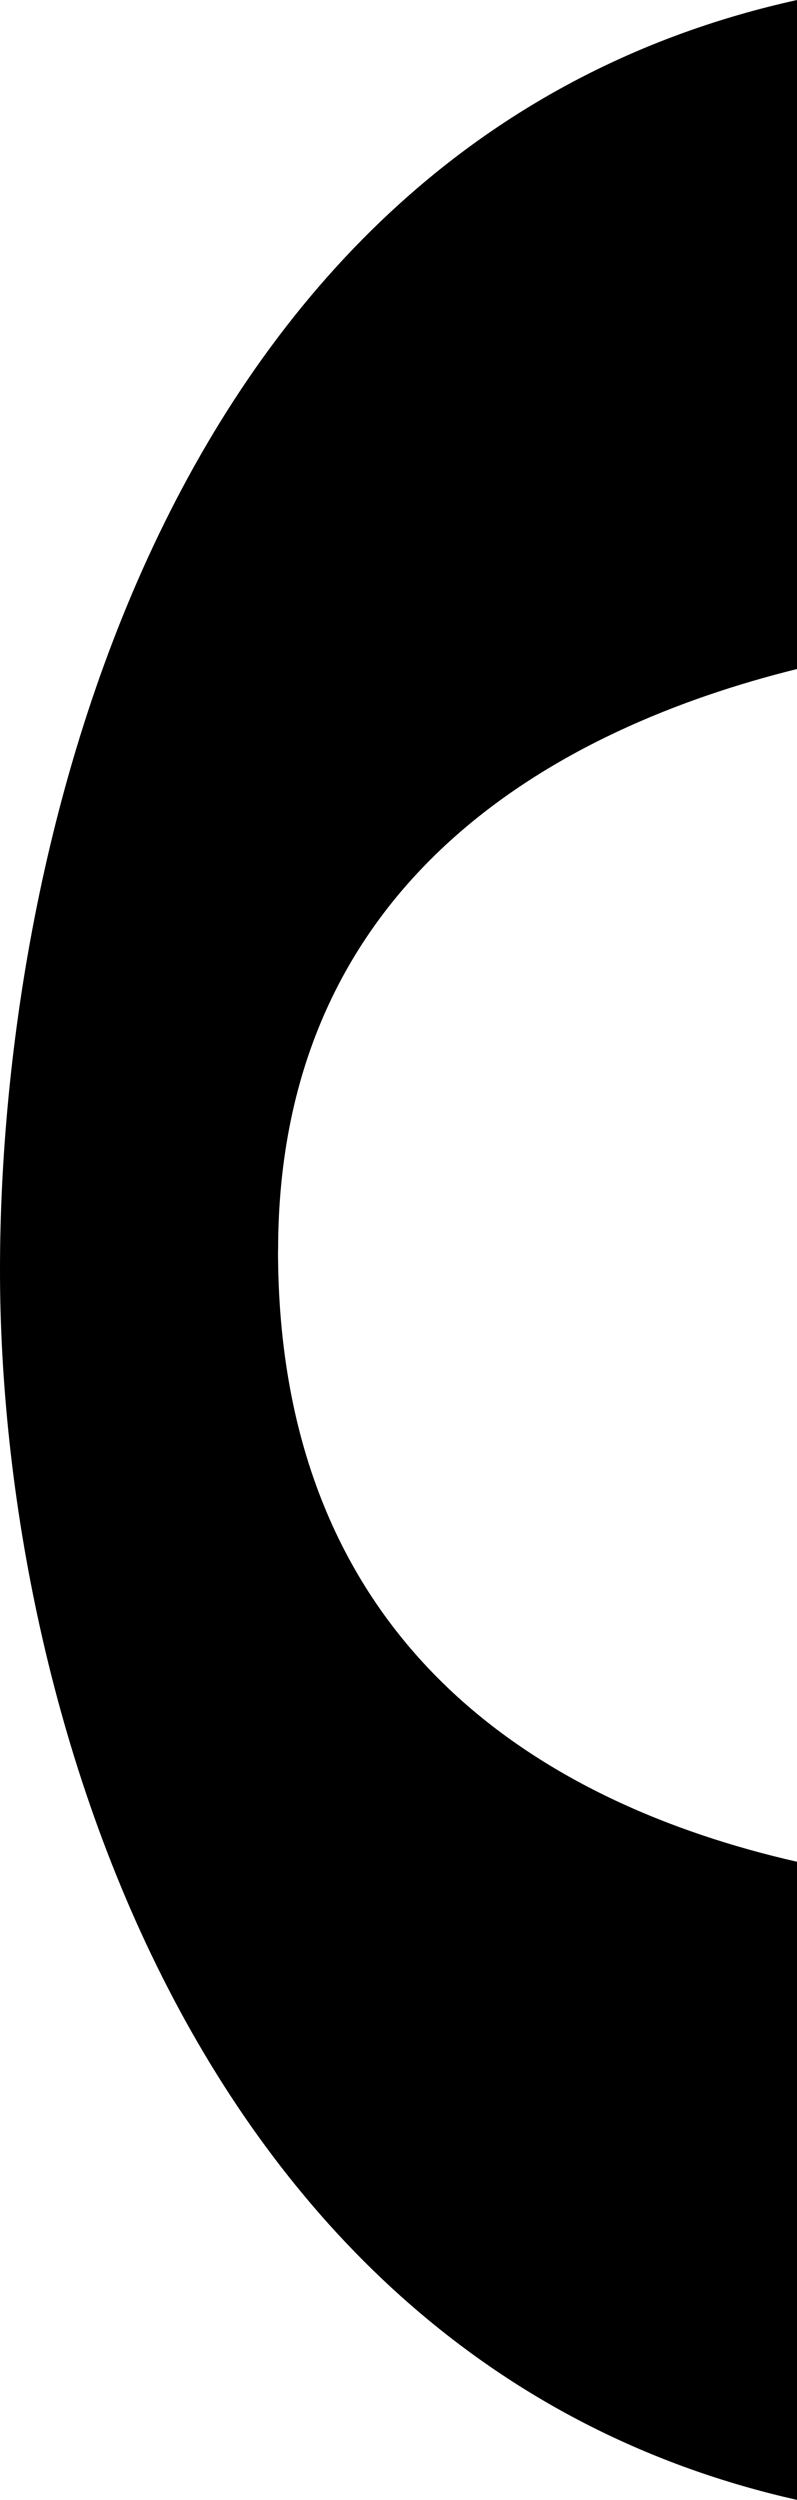 <?xml version="1.0" encoding="UTF-8"?> <svg xmlns="http://www.w3.org/2000/svg" id="Camada_1" data-name="Camada 1" viewBox="0 0 86.03 269.64"><defs><style> .cls-1 { fill: #000; stroke-width: 0px; } </style></defs><path class="cls-1" d="M30.02,134.85c0-40.28,30.68-56.42,56.02-62.69V0C18.73,14.85,0,89.72,0,137.01s21.27,118.06,86.03,132.63v-68.83c-26.96-6.14-56.02-23-56.02-65.96"></path></svg> 